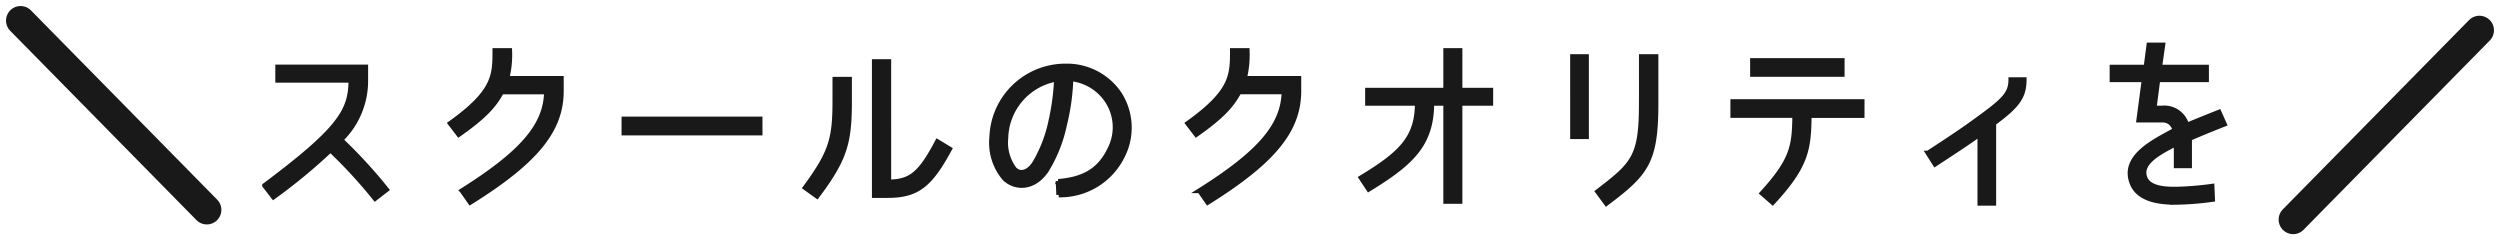 <svg xmlns="http://www.w3.org/2000/svg" width="257.625" height="24.749" viewBox="0 0 257.625 24.749"><g data-name="Group 135359" stroke="#191919"><path data-name="Path 58218" d="M27.27 19.118l.912 1.178a57.426 57.426 0 005.871-4.845 50.081 50.081 0 014.6 5l1.178-.912a51.536 51.536 0 00-4.712-5.13 8.471 8.471 0 002.565-6.061V6.904h-9.063v1.368h7.543c-.002 3.17-1.199 5.091-8.894 10.846zm20.349.532l.836 1.2c6.8-4.237 9.386-7.448 9.386-11.476V8.082h-5.605a10.064 10.064 0 00.285-2.869h-1.52c0 2.565-.019 4.237-4.6 7.505l.874 1.14c2.489-1.748 3.61-2.888 4.408-4.389h4.636c-.074 3.436-2.449 6.248-8.7 10.181zm16.682-5.947h14.022v-1.44H64.301zm27.284 5.054V6.35h-1.482v13.794h1.368c3.078 0 4.389-1.1 6.384-4.788l-1.254-.76c-1.748 3.306-2.717 4.123-5.016 4.161zm-4.047-8.4V8.172h-1.5v2.2c0 3.895-.361 5.32-3.059 8.968l1.216.874c2.906-3.87 3.343-5.542 3.343-9.851zm21.508 8.341l.057 1.387a7.15 7.15 0 006.574-4.022 6.431 6.431 0 00-.323-6.384 6.52 6.52 0 00-5.567-2.869 7.587 7.587 0 00-7.581 7.334 5.659 5.659 0 001.33 4.256c1.159 1.083 3.059 1.026 4.313-.874a14.719 14.719 0 001.843-4.64 22.914 22.914 0 00.665-4.769 5.119 5.119 0 013.762 2.3 4.949 4.949 0 01.228 5c-1.102 2.276-2.835 3.074-5.301 3.283zm-.76-6.175a14.12 14.12 0 01-1.653 4.275c-.551.874-1.406 1.311-2.09.646a4.57 4.57 0 01-.893-3.23 6.321 6.321 0 015.225-6.061 25.044 25.044 0 01-.589 4.372zm15.333 7.127l.836 1.2c6.8-4.237 9.386-7.448 9.386-11.476V8.082h-5.605a10.064 10.064 0 00.285-2.869h-1.52c0 2.565-.019 4.237-4.6 7.505l.874 1.14c2.491-1.751 3.612-2.895 4.41-4.395h4.636c-.076 3.442-2.451 6.254-8.702 10.187zm25.365-9.006v10.108h1.463V10.644h3.173V9.295h-3.173V5.21h-1.463v4.085h-8.056v1.349h5.13c-.019 3.534-1.615 5.149-5.795 7.676l.779 1.178c4.37-2.679 6.479-4.579 6.5-8.854zm14.5-4.807v8.246h-1.428V5.837zm5.662 4.807V5.837h1.5v4.807c0 6.042-.988 7.22-5.111 10.317l-.895-1.216c3.724-2.85 4.503-3.553 4.503-9.101zm20.688-2.981V6.238H180.6v1.425zm-3.4 4.237h5.453v-1.427h-13.32v1.425h6.384c-.038 3.173-.228 4.579-3.363 8.018l1.083.947c3.496-3.778 3.724-5.507 3.762-8.965zm12.254 3.874l.722 1.14c2.28-1.5 3.61-2.356 4.617-3.116v7.144h1.425v-8.246c2.375-1.748 3.135-2.679 3.135-4.484h-1.368c0 1.406-.7 2.109-3.1 3.857-1.251.931-2.676 1.919-5.431 3.705zm23.294-4.636l.38-2.926h5.016V6.92h-4.826l.323-2.28h-1.425l-.3 2.28h-3.5v1.292h3.306l-.551 4.161h2.394a1.246 1.246 0 011.313 1.045c-2.147 1.178-5.529 2.755-4.37 5.529.549 1.273 1.993 1.916 4.501 1.9a30.149 30.149 0 003.762-.3l-.057-1.353a32.6 32.6 0 01-3.629.3c-.7 0-2.831.076-3.287-1.178-.589-1.615 1.653-2.679 3.23-3.515v2.28h1.368v-2.808c1.026-.456 2.2-.931 3.591-1.482l-.551-1.235c-1.368.551-2.337.931-3.325 1.349a2.392 2.392 0 00-2.546-1.767z" fill="#191919" stroke-width=".5"/><path data-name="Path 58195" d="M21.312 21.628L2.121 2.122" fill="none" stroke-linecap="round" stroke-width="3"/><path data-name="Path 58196" d="M236.312 22.628l19.191-19.506" fill="none" stroke-linecap="round" stroke-width="3"/></g></svg>